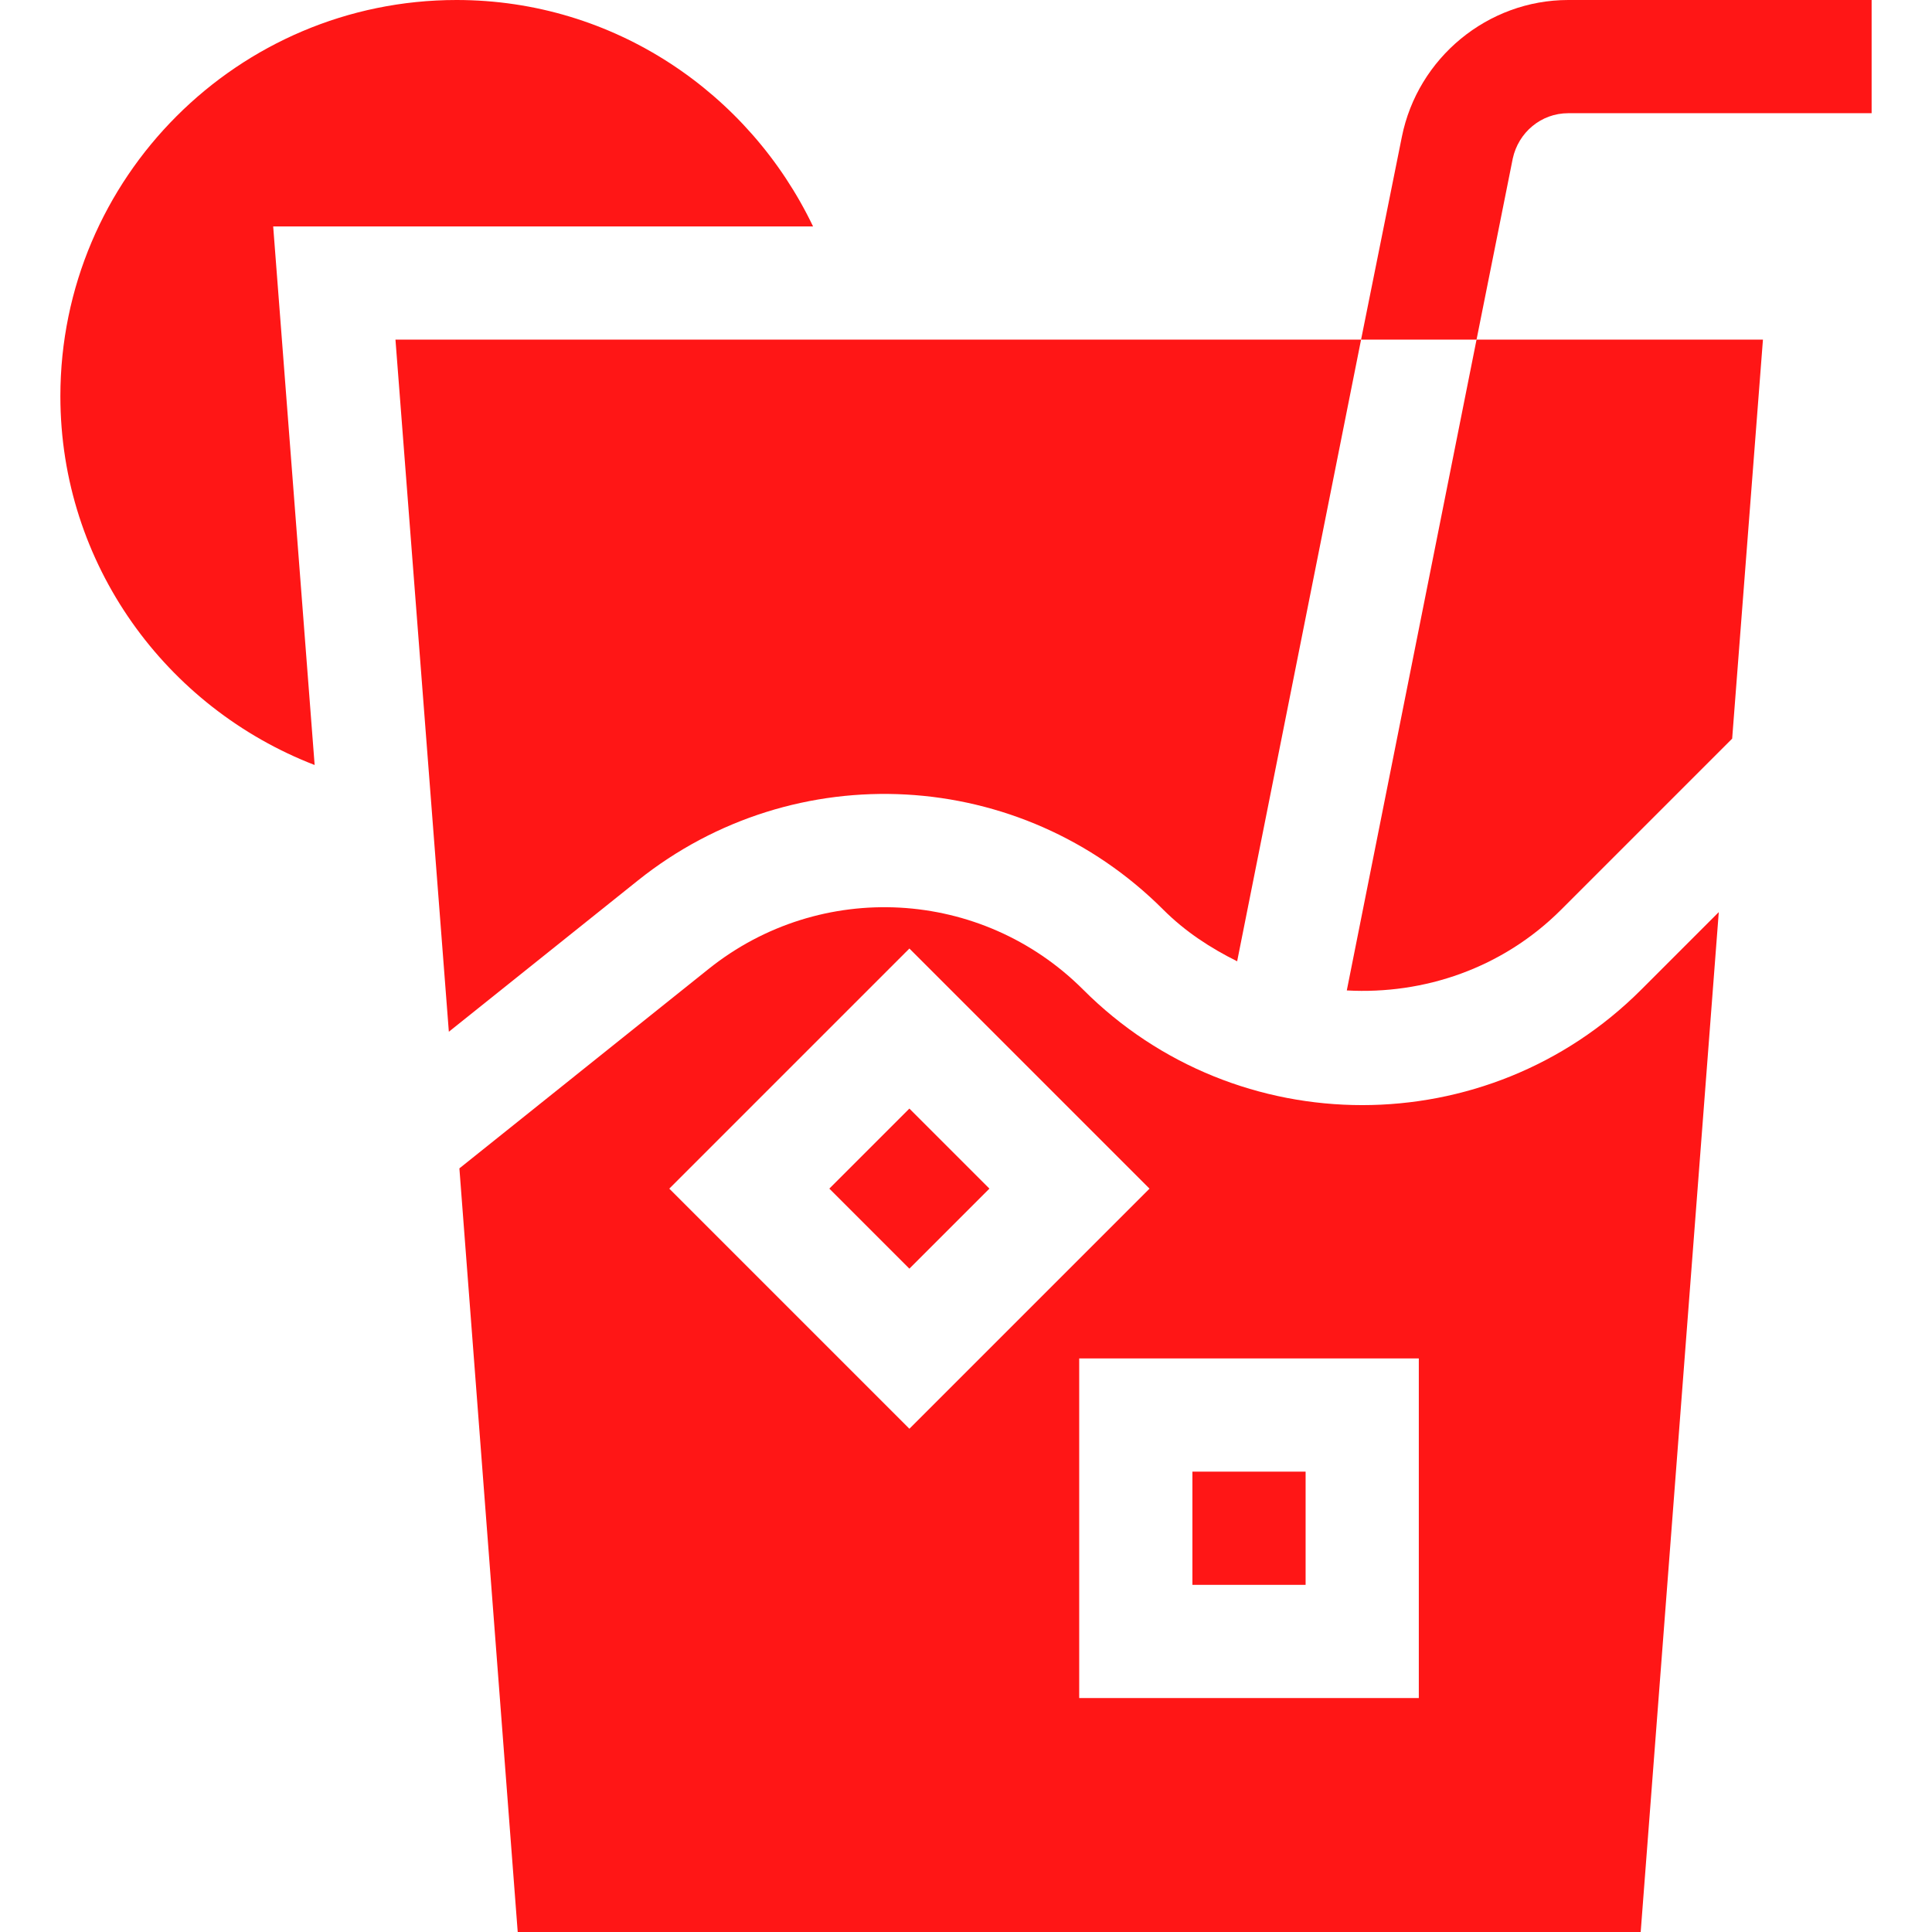 <svg width="512" height="512" viewBox="0 0 512 512" fill="none" xmlns="http://www.w3.org/2000/svg">
<path d="M415.6 0C394.3 0 375.7 15.3 371.499 36.301L360.7 90H391.3L400.9 42.001C402.4 35.099 408.401 30 415.6 30H496V0H415.6Z" fill="#FF1616"/>
<path d="M104.801 90L118.949 273.424L169.032 233.35C210.663 200.039 270.546 203.306 308.28 241.07C314.125 246.915 320.834 251.26 327.858 254.753L360.7 90H104.801Z" fill="#FF1616"/>
<path d="M391.3 90L356.915 262.476C377.351 263.591 398.147 256.642 413.72 241.069L459.042 195.747L467.199 90H391.3Z" fill="#FF1616"/>
<path d="M240.992 293.784L219.781 314.995L240.992 336.206L262.203 314.995L240.992 293.784Z" fill="#FF1616"/>
<path d="M346 390H316V420H346V390Z" fill="#FF1616"/>
<path d="M434.93 262.281C394.178 303.062 327.821 303.062 287.069 262.281C260.174 235.372 217.46 233.028 187.782 256.788L121.743 309.63L137.199 512H434.8L455.495 241.716L434.93 262.281ZM177.367 315L241 251.367L304.633 315L241 378.633L177.367 315ZM376 450H286V360H376V450Z" fill="#FF1616"/>
<path d="M215.467 60C198.547 24.655 162.726 0 121 0C63.109 0 16 47.109 16 105C16 149.597 44.076 187.544 83.383 202.734L72.396 60H215.467Z" fill="#FF1616"/>
</svg>
